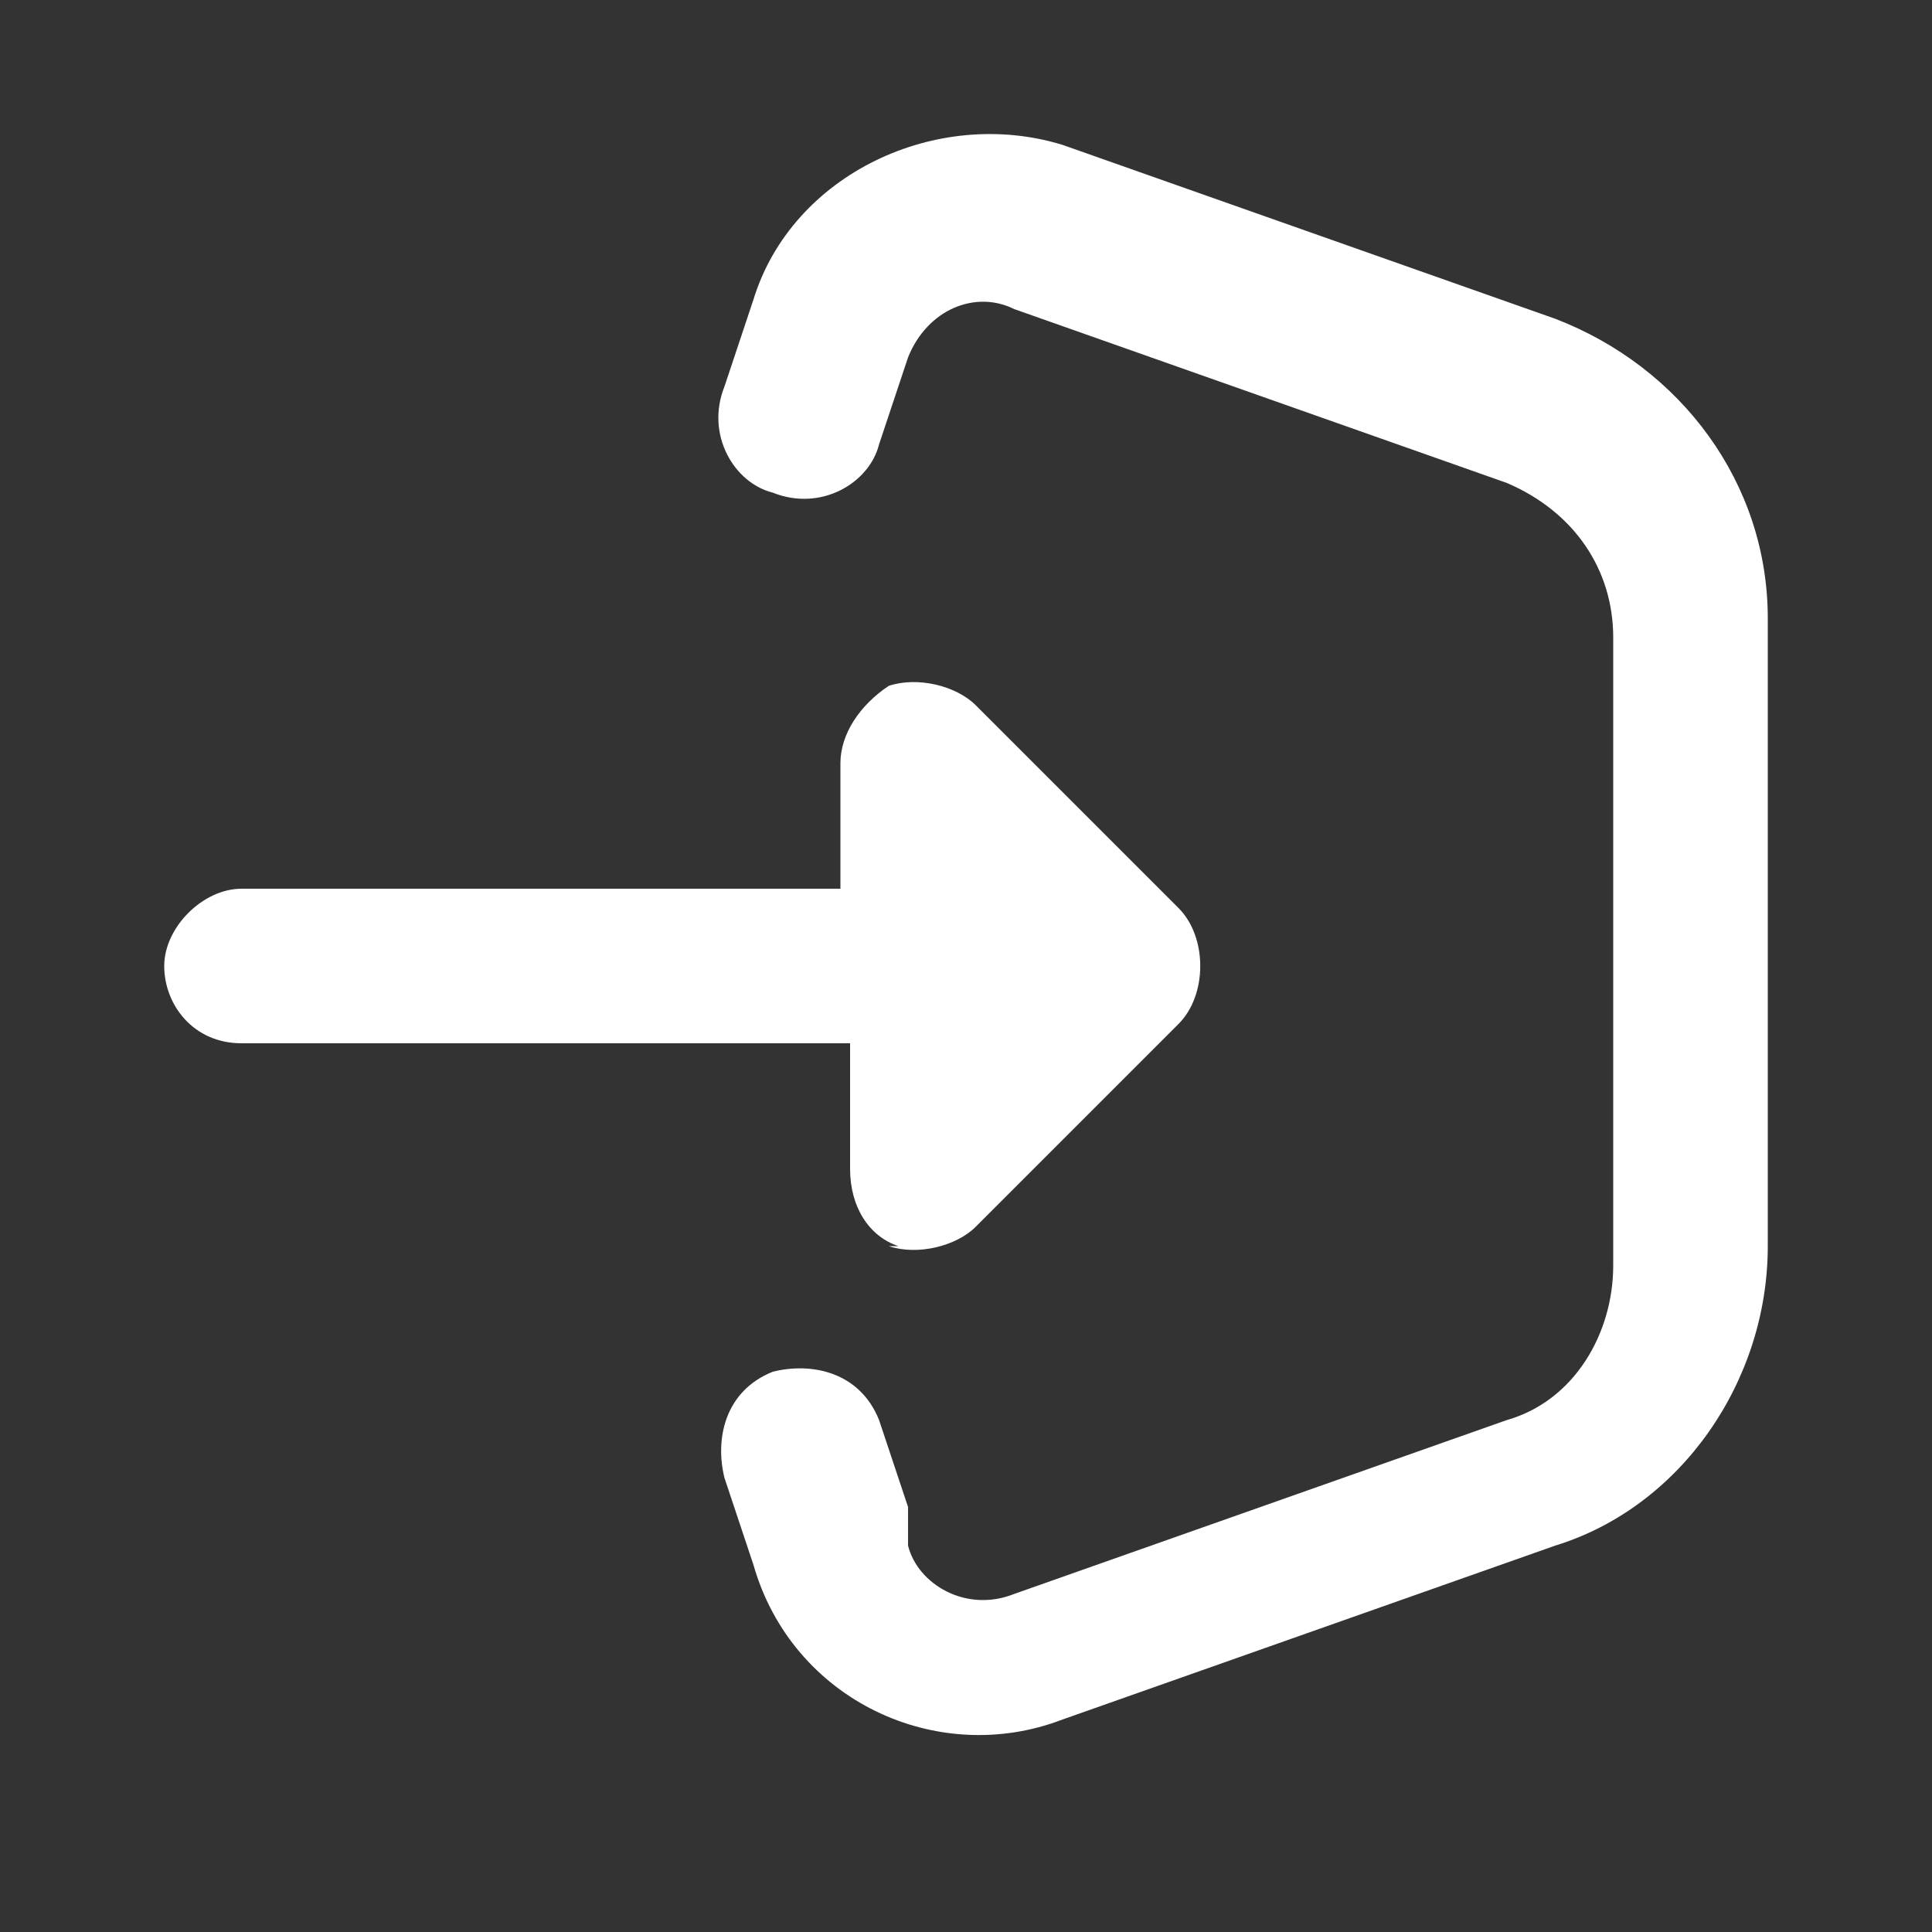 <?xml version="1.0" encoding="UTF-8"?>
<svg id="Layer_1" data-name="Layer 1" xmlns="http://www.w3.org/2000/svg" version="1.1" width="20" height="20" viewBox="0 0 20 20">
  <rect x="0" y="0" width="20" height="20" fill="#333333" stroke="none"/>
  <defs>
    <style>
      .cls-1 {
        fill: #fff;
        fill-rule: evenodd;
        stroke-width: 0px;
      }
    </style>
  </defs>
  <path class="cls-1" d="M9.4,16c.1.4.6.7,1.1.5l5.1-1.8c.7-.2,1.1-.9,1.1-1.6v-6.5c0-.7-.4-1.3-1.1-1.6l-5.1-1.8c-.4-.2-.9,0-1.1.5l-.3.9c-.1.4-.6.7-1.1.5-.4-.1-.7-.6-.5-1.1l.3-.9c.4-1.3,1.9-2,3.2-1.6l5.1,1.8c1.3.5,2.2,1.7,2.2,3.1v6.5c0,1.4-.9,2.7-2.2,3.1l-5.1,1.8c-1.3.5-2.8-.2-3.2-1.6l-.3-.9c-.1-.4,0-.9.5-1.1.4-.1.9,0,1.1.5l.3.9Z"/>
  <path class="cls-1" d="M9.3,12.9c-.3-.1-.5-.4-.5-.8v-1.3s-6.3,0-6.3,0c-.5,0-.8-.4-.8-.8s.4-.8.8-.8h6.2s0-1.3,0-1.3c0-.3.2-.6.5-.8.3-.1.7,0,.9.2l2.1,2.1c.3.3.3.9,0,1.2l-2.1,2.1c-.2.2-.6.3-.9.2Z"/>
</svg>